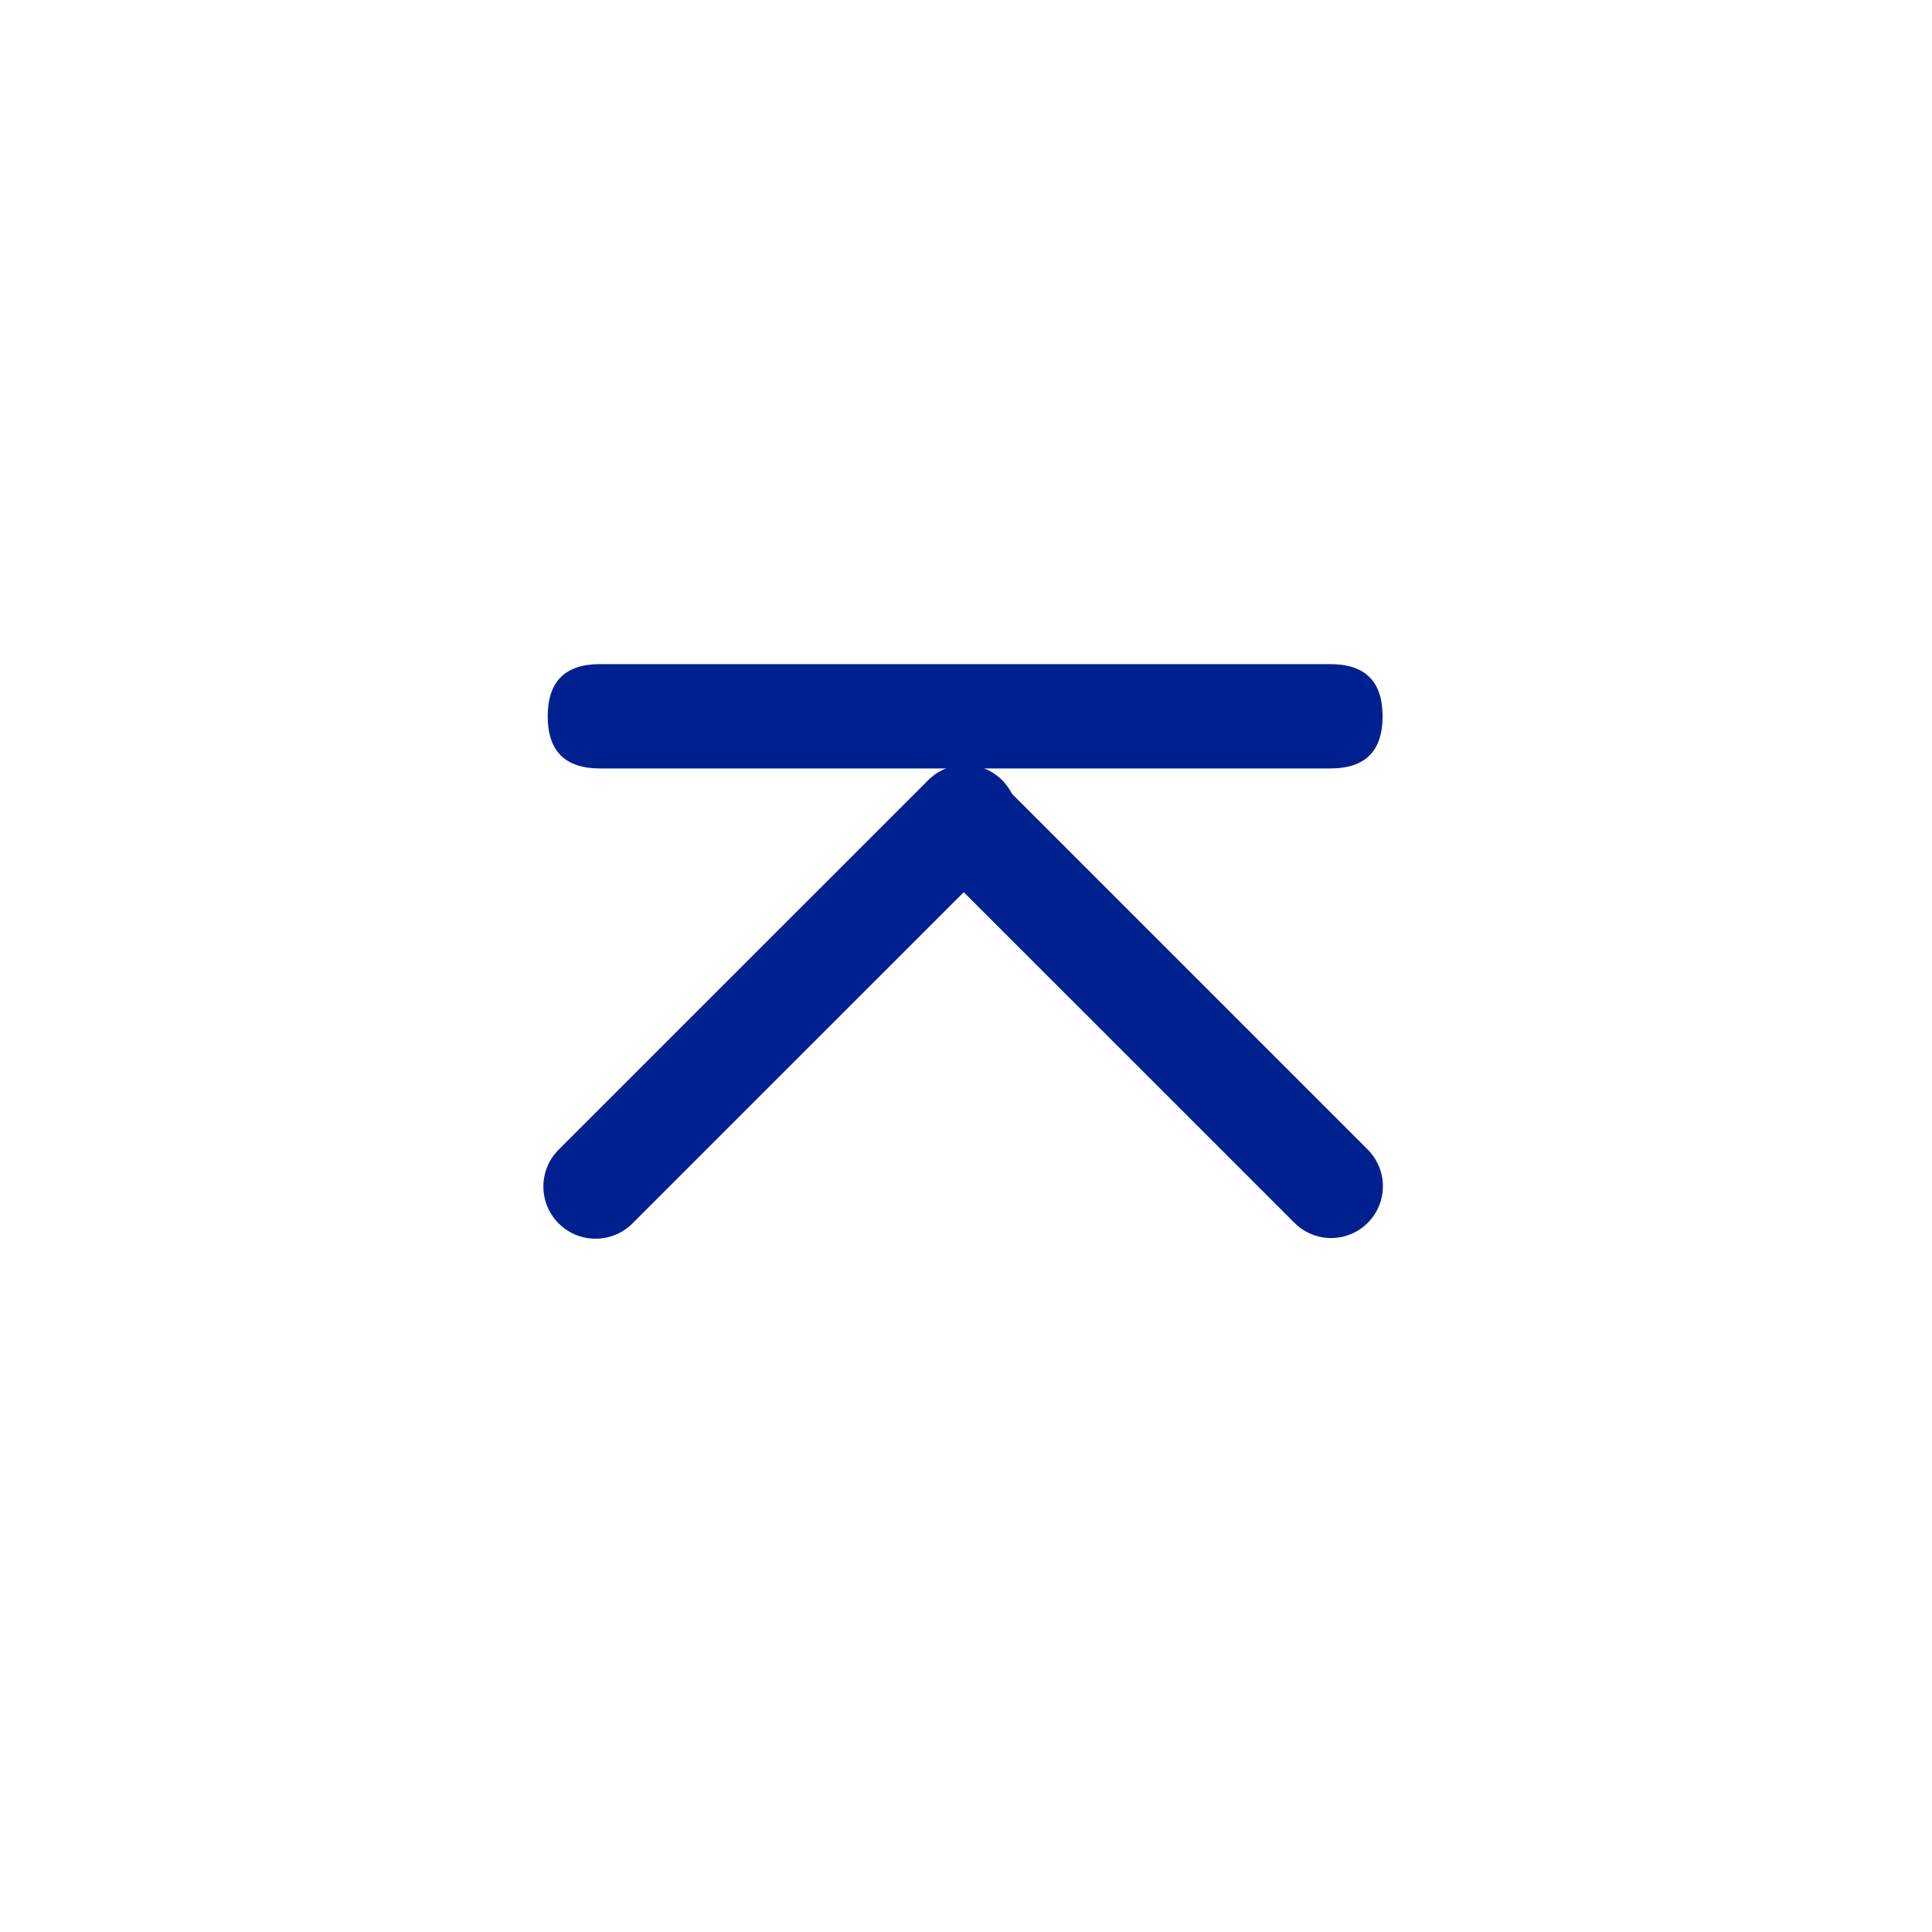 <svg width="32" height="32" viewBox="0 0 32 32" fill="none" xmlns="http://www.w3.org/2000/svg">
<path d="M16.597 12.921C16.759 13.083 16.85 13.302 16.85 13.531C16.85 13.761 16.759 13.98 16.597 14.143L10.486 20.253C10.406 20.336 10.311 20.402 10.205 20.447C10.1 20.492 9.986 20.516 9.872 20.517C9.757 20.518 9.643 20.496 9.537 20.453C9.431 20.409 9.334 20.345 9.253 20.264C9.172 20.183 9.108 20.086 9.064 19.98C9.021 19.874 8.999 19.76 9 19.645C9.001 19.531 9.025 19.417 9.07 19.312C9.115 19.206 9.181 19.111 9.264 19.031L15.375 12.921C15.537 12.758 15.757 12.668 15.986 12.668C16.215 12.668 16.435 12.758 16.597 12.921Z" fill="#002090"/>
<path d="M15.371 12.972C15.292 13.052 15.229 13.146 15.185 13.251C15.142 13.355 15.12 13.466 15.12 13.579C15.12 13.692 15.142 13.803 15.185 13.908C15.229 14.012 15.292 14.106 15.371 14.186L21.44 20.254C21.601 20.415 21.819 20.506 22.047 20.506C22.275 20.506 22.493 20.415 22.654 20.254C22.815 20.093 22.905 19.875 22.905 19.648C22.905 19.42 22.815 19.202 22.654 19.041L16.585 12.972C16.506 12.892 16.411 12.829 16.307 12.786C16.203 12.743 16.091 12.721 15.978 12.721C15.866 12.721 15.754 12.743 15.65 12.786C15.546 12.829 15.451 12.892 15.371 12.972Z" fill="#002090"/>
<path d="M9.936 11H22.035C22.612 11 22.9 11.288 22.9 11.864C22.9 12.44 22.612 12.728 22.035 12.728H9.936C9.36 12.728 9.072 12.44 9.072 11.864C9.072 11.288 9.36 11 9.936 11Z" fill="#002090"/>
</svg>
